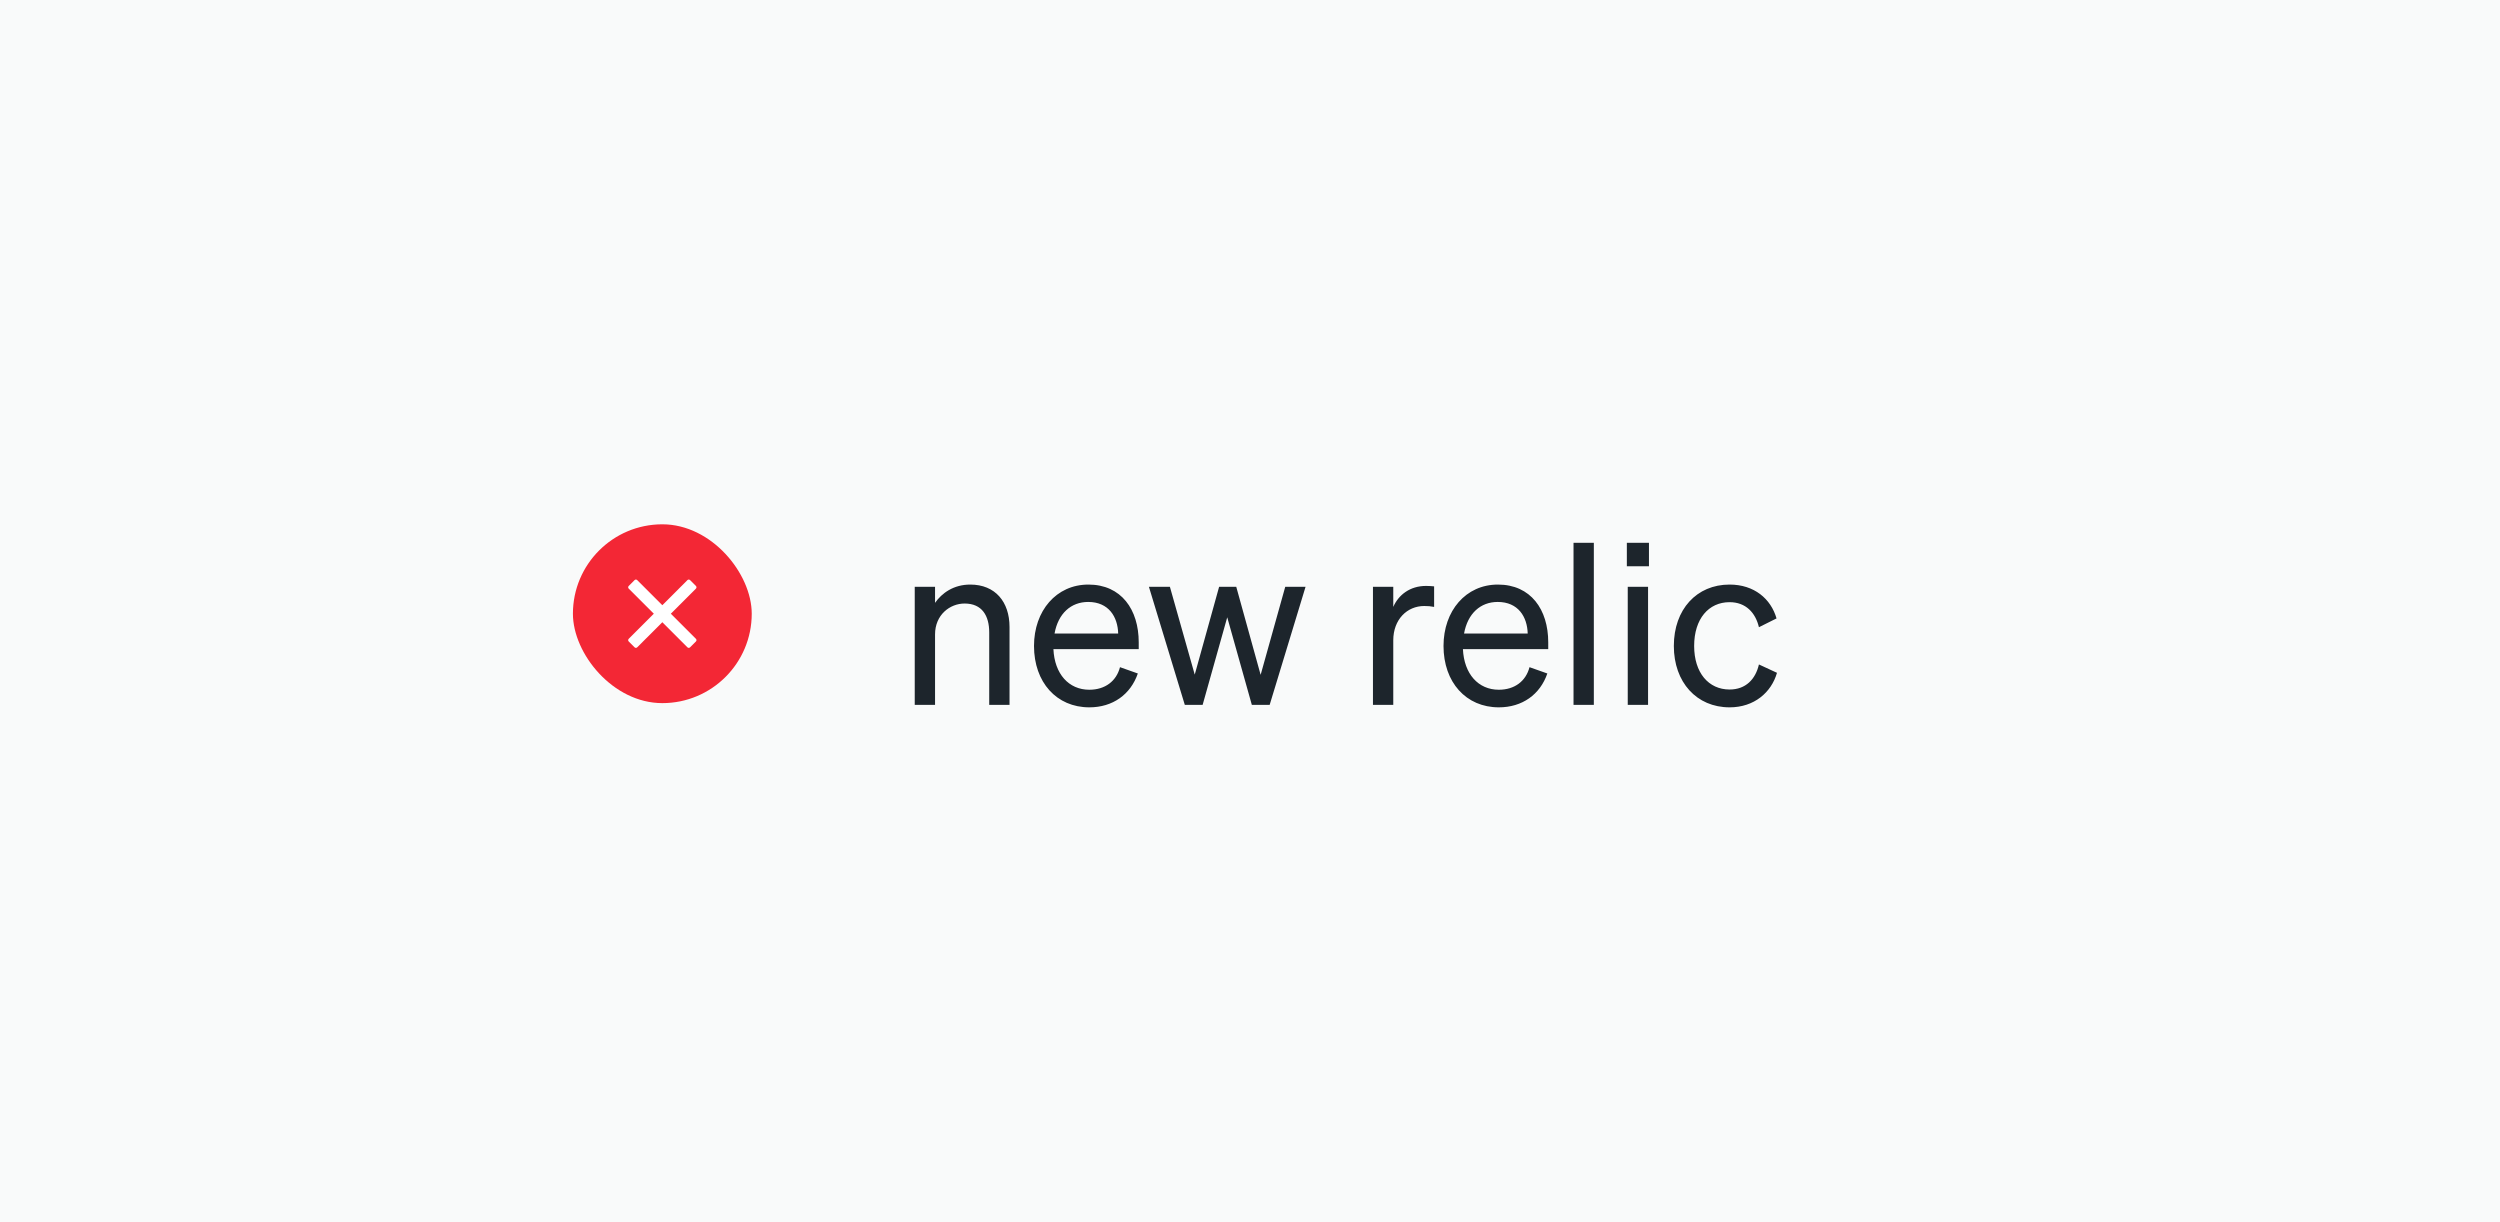 <svg width="720" height="352" viewBox="0 0 720 352" fill="none" xmlns="http://www.w3.org/2000/svg">
<rect width="720" height="352" fill="#F9FAFA"/>
<path d="M263.444 203H269.294V182.72C269.294 177.065 273.584 173.815 277.809 173.815C282.879 173.815 284.894 177.39 284.894 182.135V203H290.744V180.575C290.744 173.36 286.649 168.355 279.434 168.355C274.624 168.355 271.244 170.825 269.294 173.62V169.005H263.444V203ZM313.718 203.715C320.478 203.715 325.613 200.01 327.693 193.965L322.558 192.145C321.518 196.175 318.268 198.645 313.718 198.645C307.803 198.645 303.708 194.095 303.383 186.945H327.953V184.995C327.953 175.57 322.948 168.355 313.458 168.355C304.228 168.355 297.793 175.895 297.793 186.035C297.793 196.5 304.293 203.715 313.718 203.715ZM313.393 173.36C319.308 173.36 321.908 177.65 322.038 182.46H303.708C304.748 176.675 308.453 173.36 313.393 173.36ZM351.103 169.005L344.083 194.29L336.933 169.005H330.888L341.223 203H346.358L353.443 177.78L360.528 203H365.663L375.998 169.005H370.148L363.063 194.355L356.043 169.005H351.103ZM413.027 168.875C412.442 168.81 411.597 168.745 410.687 168.745C406.072 168.745 402.757 171.345 401.262 174.79V169.005H395.412V203H401.262V184.41C401.262 178.43 405.227 174.53 410.167 174.53C411.272 174.53 412.052 174.595 413.027 174.79V168.875ZM431.658 203.715C438.418 203.715 443.553 200.01 445.633 193.965L440.498 192.145C439.458 196.175 436.208 198.645 431.658 198.645C425.743 198.645 421.648 194.095 421.323 186.945H445.893V184.995C445.893 175.57 440.888 168.355 431.398 168.355C422.168 168.355 415.733 175.895 415.733 186.035C415.733 196.5 422.233 203.715 431.658 203.715ZM431.333 173.36C437.248 173.36 439.848 177.65 439.978 182.46H421.648C422.688 176.675 426.393 173.36 431.333 173.36ZM459.025 156.33H453.175V203H459.025V156.33ZM468.531 163.09H474.901V156.33H468.531V163.09ZM474.641 169.005H468.791V203H474.641V169.005ZM487.916 186.035C487.916 178.235 492.076 173.425 498.121 173.425C502.801 173.425 505.596 176.48 506.571 180.64L511.641 178.105C510.016 172.45 505.206 168.355 498.121 168.355C488.631 168.355 482.066 175.505 482.066 186.035C482.066 196.5 488.631 203.715 498.121 203.715C505.206 203.715 510.146 199.425 511.771 193.77L506.571 191.365C505.596 195.59 502.801 198.58 498.121 198.58C492.076 198.58 487.916 193.77 487.916 186.035Z" fill="#1D252C"/>
<rect x="165" y="151" width="51.5" height="51.5" rx="25.75" fill="#F32735"/>
<path d="M183.518 167.069C183.309 166.859 182.969 166.859 182.759 167.069L181.068 168.76C180.968 168.86 180.911 168.997 180.911 169.139C180.911 169.281 180.968 169.418 181.068 169.518L188.3 176.75L181.068 183.982C180.968 184.082 180.911 184.219 180.911 184.361C180.911 184.503 180.968 184.64 181.068 184.74L182.759 186.432C182.969 186.641 183.309 186.641 183.518 186.432L190.75 179.2L197.982 186.432C198.082 186.532 198.219 186.589 198.361 186.589C198.503 186.589 198.64 186.532 198.74 186.432L200.431 184.74C200.641 184.531 200.641 184.191 200.431 183.982L193.2 176.75L200.431 169.518C200.641 169.309 200.641 168.969 200.431 168.76L198.74 167.069C198.64 166.968 198.503 166.911 198.361 166.911C198.219 166.911 198.082 166.968 197.982 167.069L190.75 174.3L183.518 167.069Z" fill="white"/>
</svg>
